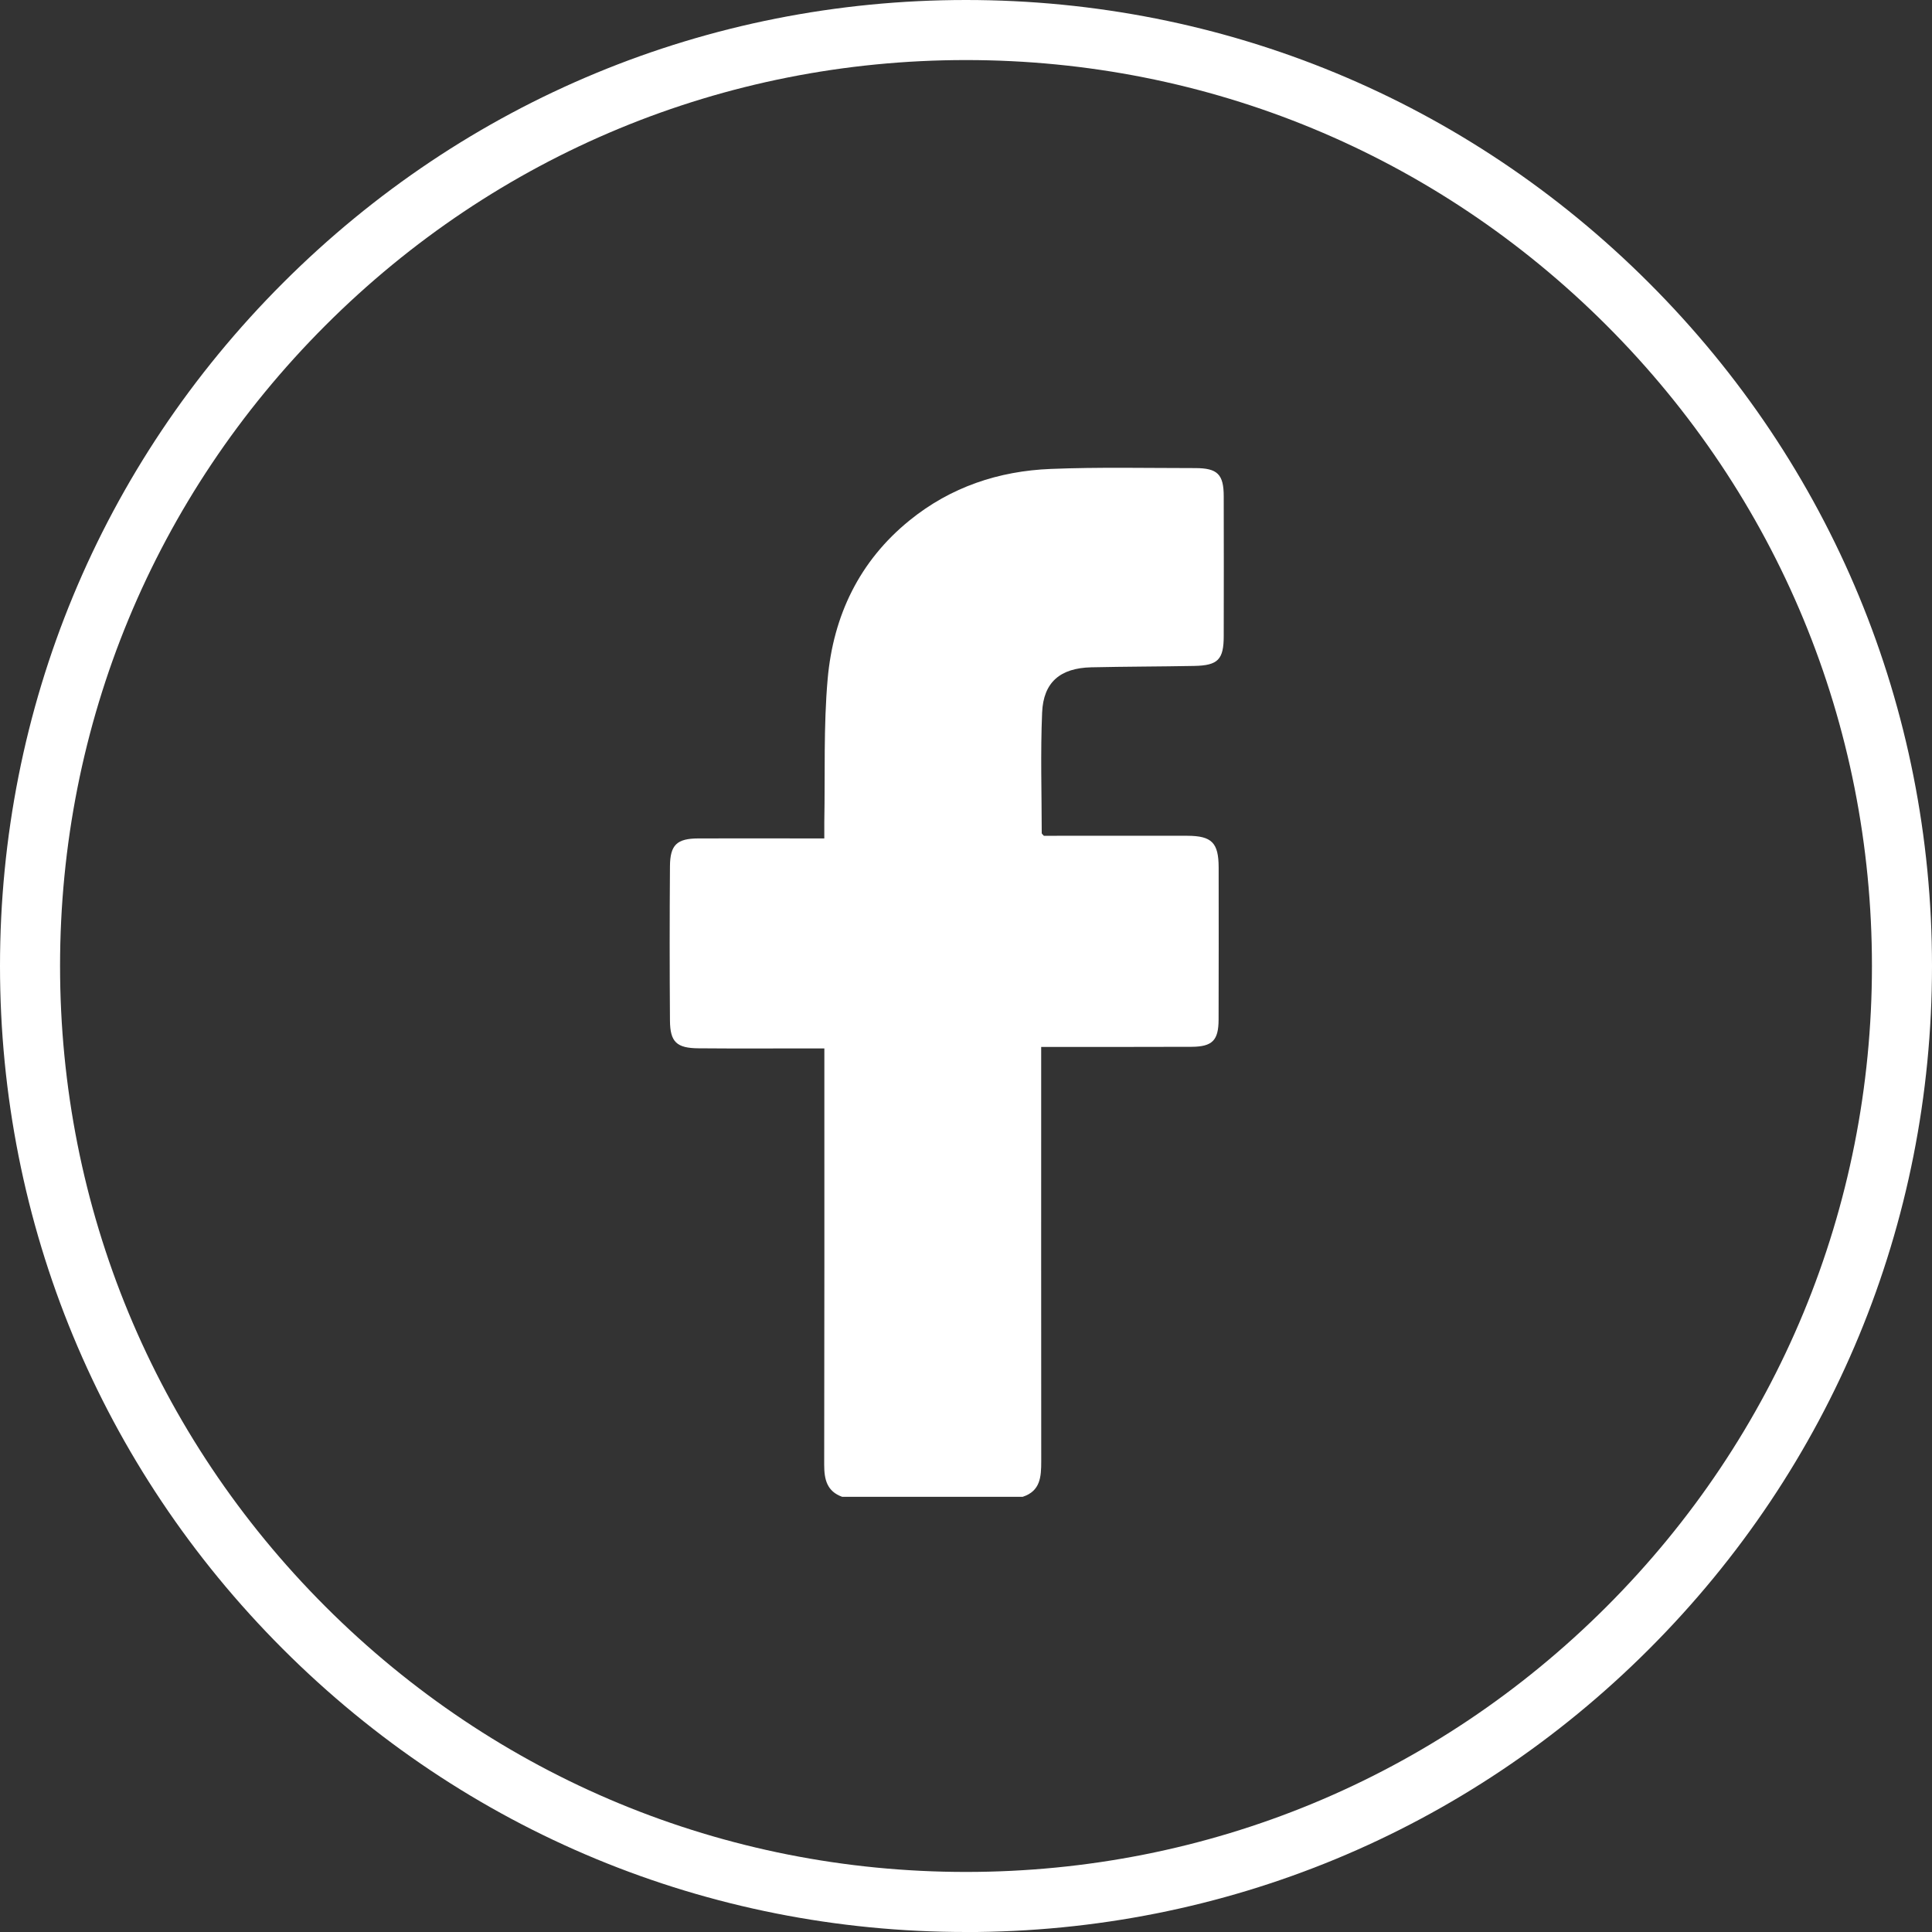 <svg width="35" height="35" viewBox="0 0 35 35" fill="none" xmlns="http://www.w3.org/2000/svg">
<rect x="0" y="0" width="35" height="35" fill="#333333" stroke="none"/>
<g clip-path="url(#clip0_509_4847)">
<path d="M18.53 27.116H15.256C14.982 27.017 14.931 26.804 14.931 26.538C14.936 24.117 14.934 21.695 14.934 19.274C14.934 19.186 14.934 19.098 14.934 18.993C14.818 18.993 14.736 18.993 14.652 18.993C13.986 18.993 13.318 18.997 12.652 18.991C12.259 18.988 12.14 18.877 12.137 18.491C12.13 17.558 12.13 16.624 12.137 15.691C12.14 15.304 12.264 15.191 12.649 15.189C13.323 15.186 13.998 15.189 14.672 15.189C14.753 15.189 14.833 15.189 14.933 15.189C14.933 15.069 14.932 14.98 14.933 14.89C14.949 14.026 14.918 13.157 14.994 12.298C15.096 11.154 15.567 10.165 16.478 9.427C17.222 8.823 18.094 8.532 19.038 8.495C19.909 8.46 20.781 8.48 21.653 8.48C22.055 8.48 22.169 8.592 22.169 8.992C22.171 9.835 22.171 10.678 22.169 11.52C22.169 11.948 22.066 12.056 21.633 12.064C21.012 12.076 20.39 12.075 19.769 12.089C19.208 12.102 18.902 12.358 18.879 12.909C18.848 13.636 18.871 14.365 18.872 15.093C18.872 15.105 18.889 15.116 18.91 15.141C18.982 15.141 19.065 15.141 19.148 15.141C19.936 15.141 20.724 15.139 21.512 15.141C21.954 15.143 22.076 15.268 22.077 15.715C22.078 16.633 22.079 17.552 22.076 18.47C22.075 18.848 21.964 18.961 21.588 18.964C20.77 18.968 19.951 18.965 19.133 18.966C19.051 18.966 18.97 18.966 18.862 18.966C18.862 19.079 18.862 19.168 18.862 19.257C18.862 21.664 18.861 24.07 18.863 26.476C18.863 26.753 18.848 27.011 18.53 27.115L18.53 27.116Z" fill="white"/>
<path d="M17.5 35C12.825 35 8.431 33.18 5.125 29.874C1.82 26.569 0 22.174 0 17.5C0 12.825 1.82 8.431 5.126 5.126C8.431 1.82 12.826 0 17.5 0C22.174 0 26.569 1.82 29.874 5.126C33.18 8.431 35 12.826 35 17.5C35 22.175 33.18 26.569 29.874 29.875C26.569 33.18 22.174 35.001 17.5 35.001V35ZM17.5 1.088C13.116 1.088 8.995 2.795 5.895 5.896C2.795 8.996 1.088 13.116 1.088 17.5C1.088 21.883 2.795 26.005 5.896 29.105C8.996 32.205 13.117 33.912 17.5 33.912C21.884 33.912 26.005 32.205 29.105 29.105C32.205 26.005 33.912 21.883 33.912 17.5C33.912 13.116 32.205 8.995 29.105 5.895C26.005 2.795 21.884 1.088 17.5 1.088Z" fill="white"/>
</g>
<defs>
<clipPath id="clip0_509_4847">
<rect width="35" height="35" fill="white"/>
</clipPath>
</defs>
</svg>
